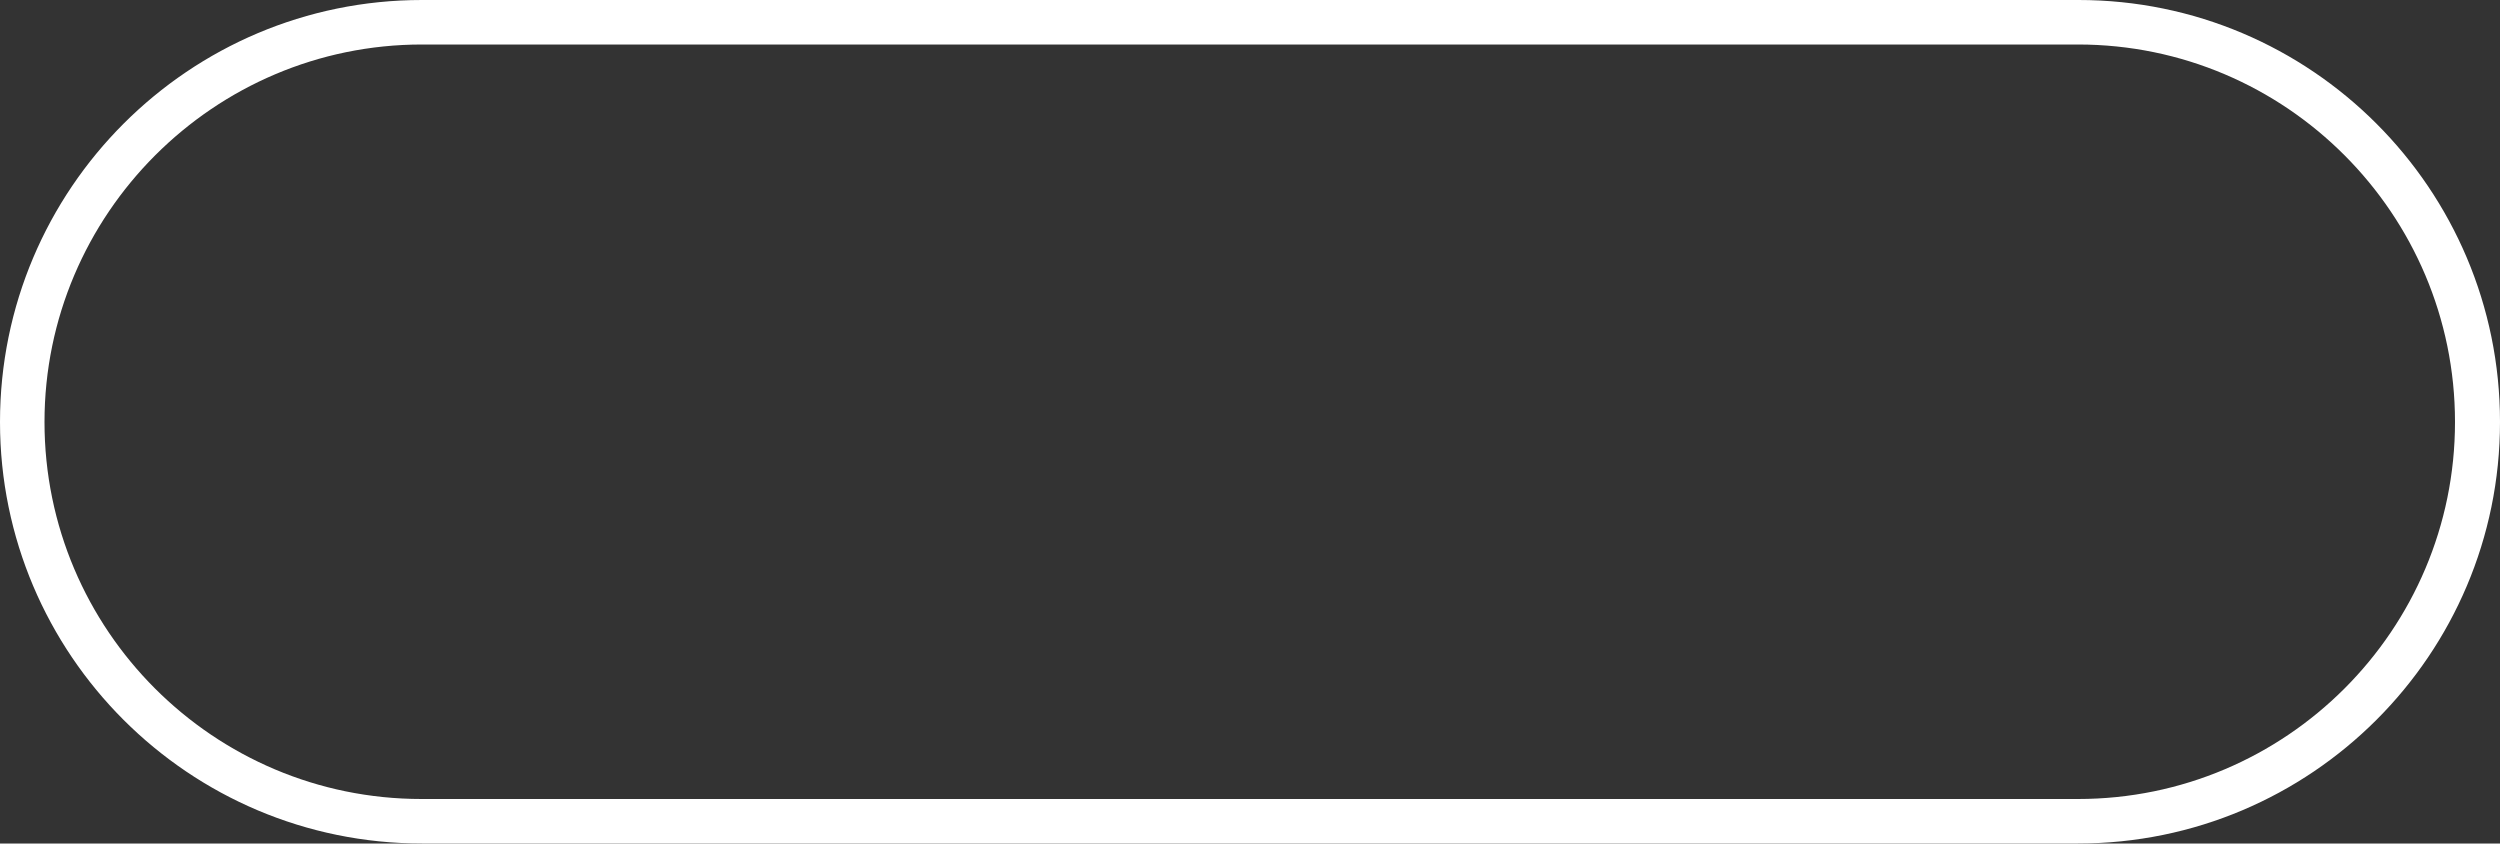 <?xml version="1.0" encoding="UTF-8" standalone="no"?><svg xmlns="http://www.w3.org/2000/svg" xmlns:xlink="http://www.w3.org/1999/xlink" fill="#000000" height="168.7" preserveAspectRatio="xMidYMid meet" version="1" viewBox="0.0 0.0 500.0 168.7" width="500" zoomAndPan="magnify"><rect x="0.0" y="0.0" width="500.0" height="168.7" fill="#333333" stroke="none"/><g id="change1_1"><path d="M415.6,168.7H84.4C37.8,168.7,0,130.9,0,84.4C0,37.8,37.8,0,84.4,0h331.3C462.2,0,500,37.8,500,84.4 C500,130.9,462.2,168.7,415.6,168.7z M84.4,8.9C42.8,8.9,8.9,42.8,8.9,84.4s33.8,75.4,75.4,75.4h331.3c41.6,0,75.4-33.8,75.4-75.4 S457.2,8.9,415.6,8.9H84.4z" fill="#ffffff"/></g></svg>